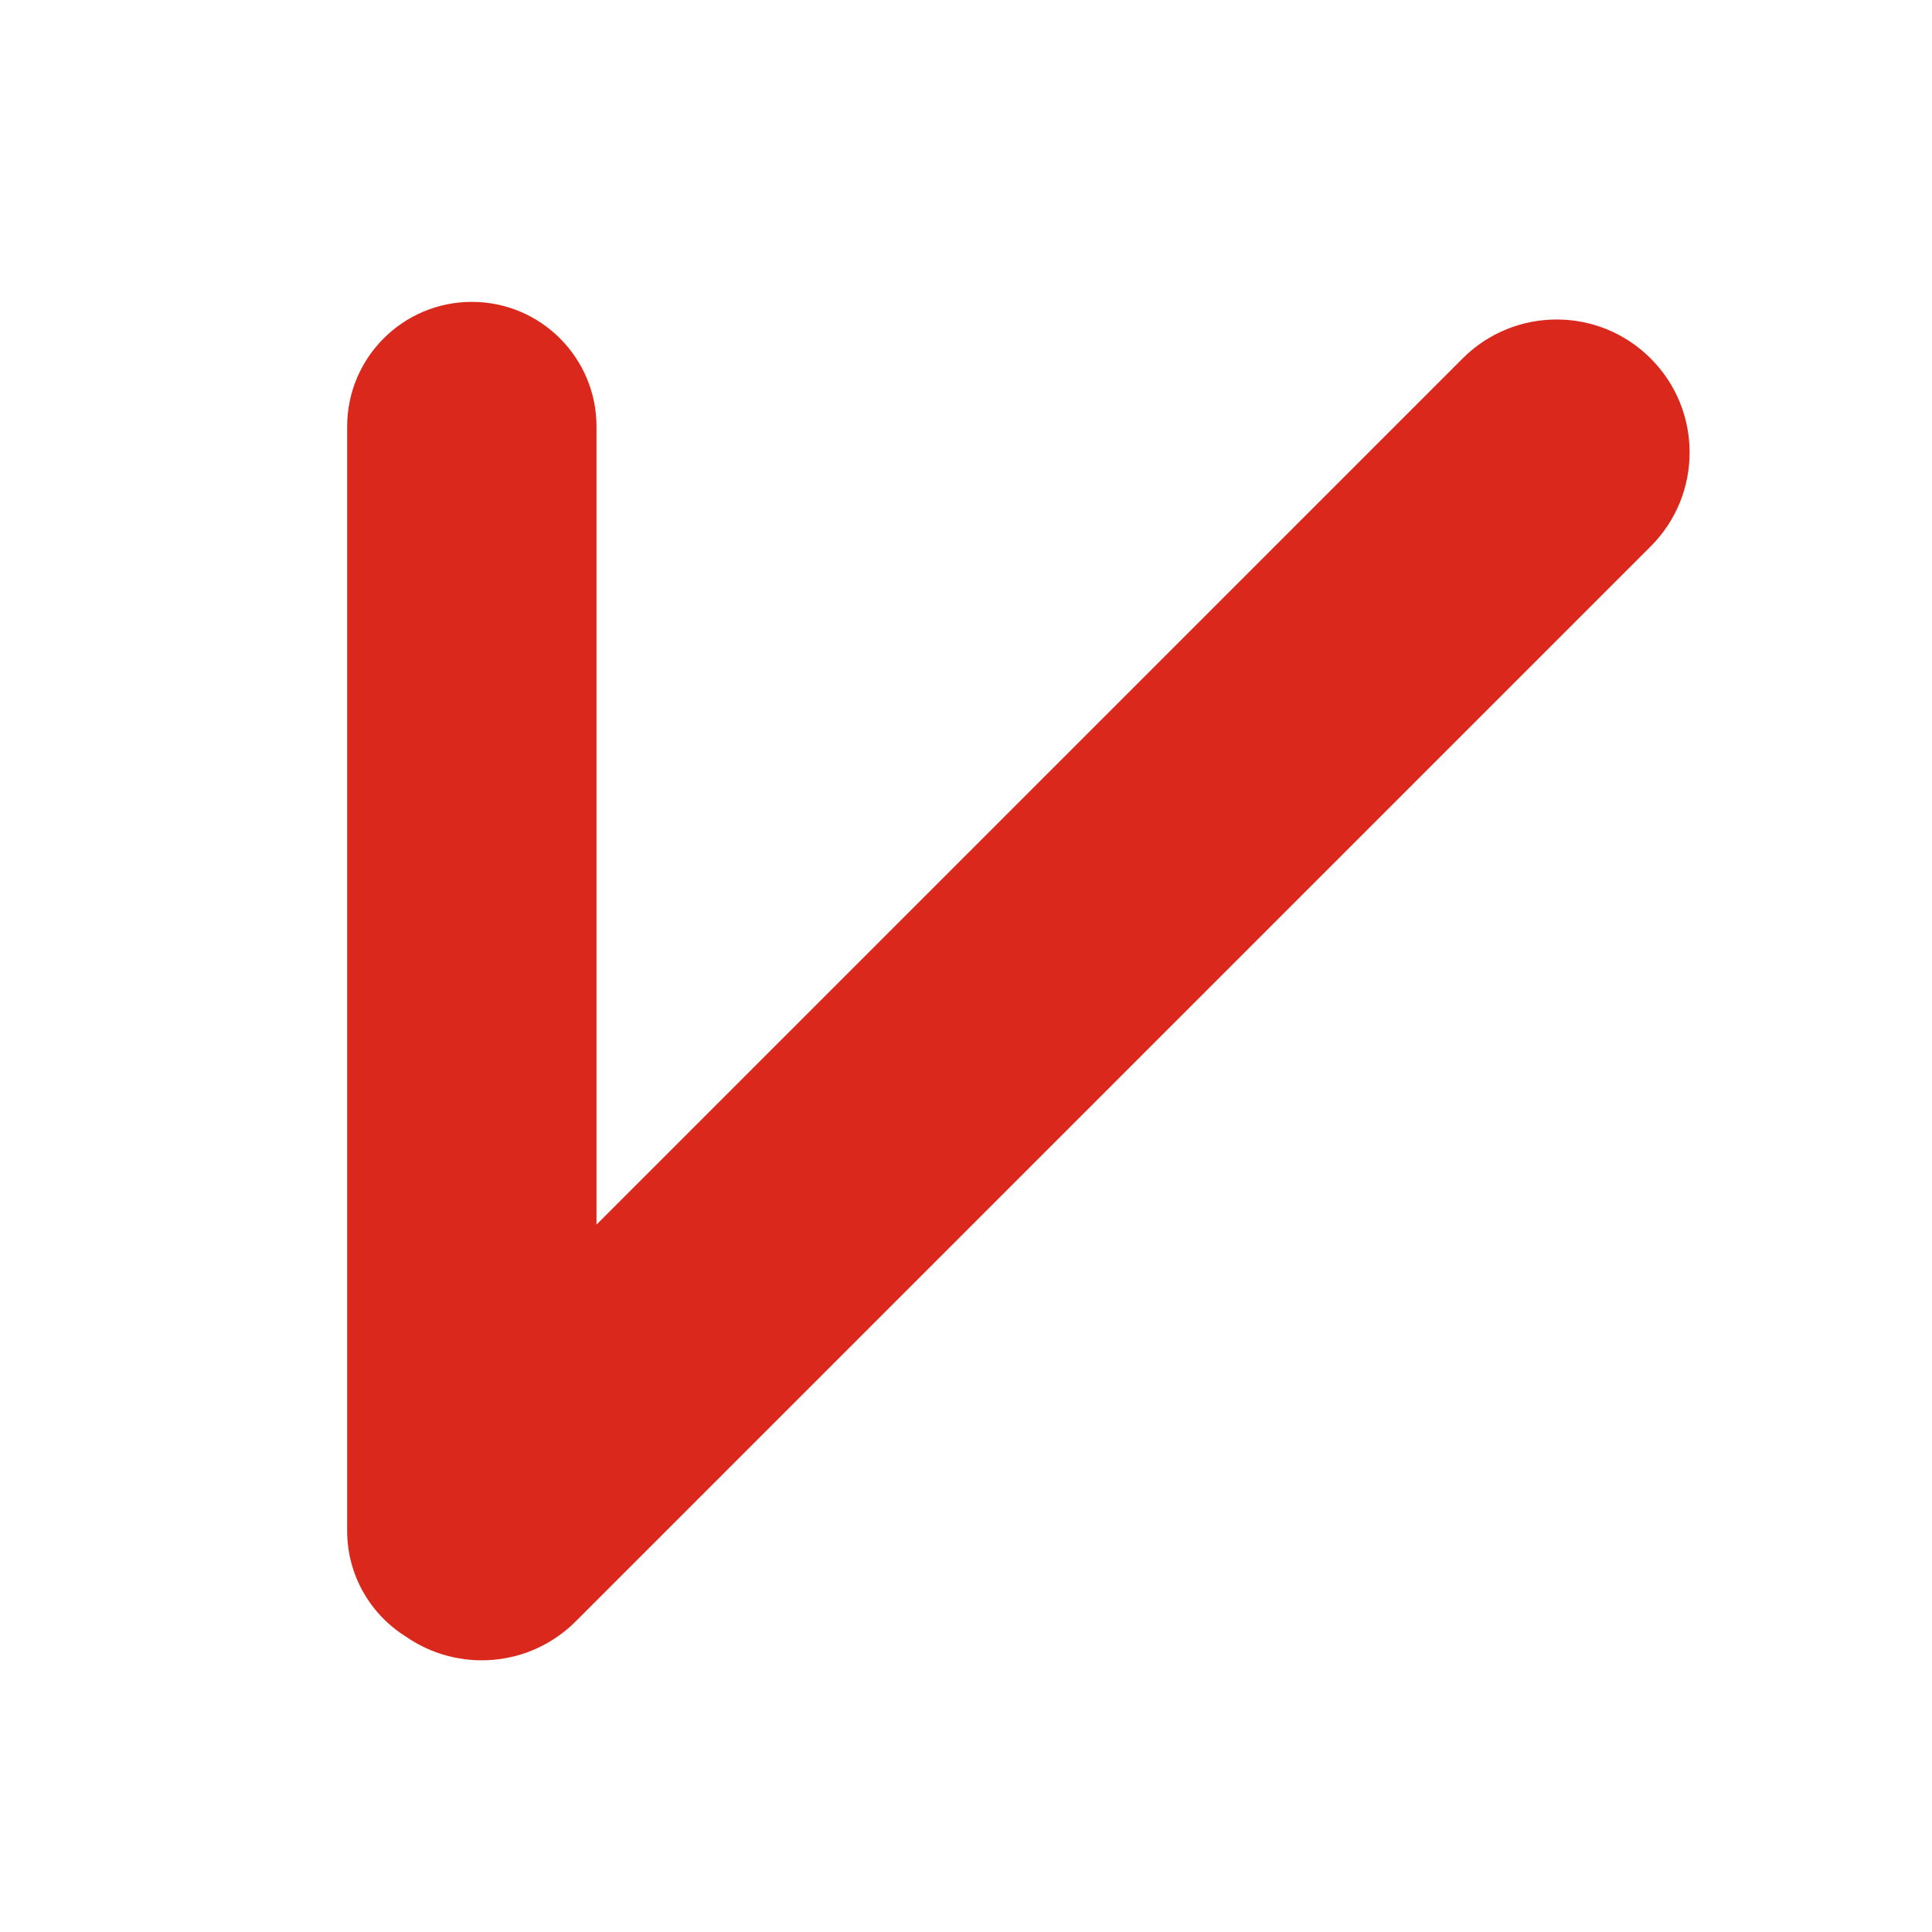 <svg width="128" height="128" viewBox="0 0 128 128" fill="none" xmlns="http://www.w3.org/2000/svg">
<path fill-rule="evenodd" clip-rule="evenodd" d="M26.907 108.439C24.561 106.982 23 104.382 23 101.418L23 28.26C23 23.698 26.698 20 31.26 20C35.822 20 39.52 23.698 39.52 28.26L39.52 81.132L96.905 23.747C100.344 20.308 105.921 20.308 109.361 23.747C112.801 27.187 112.801 32.764 109.361 36.203L38.144 107.42C35.086 110.478 30.34 110.818 26.907 108.439Z" fill="#DA291C"/>
</svg>
